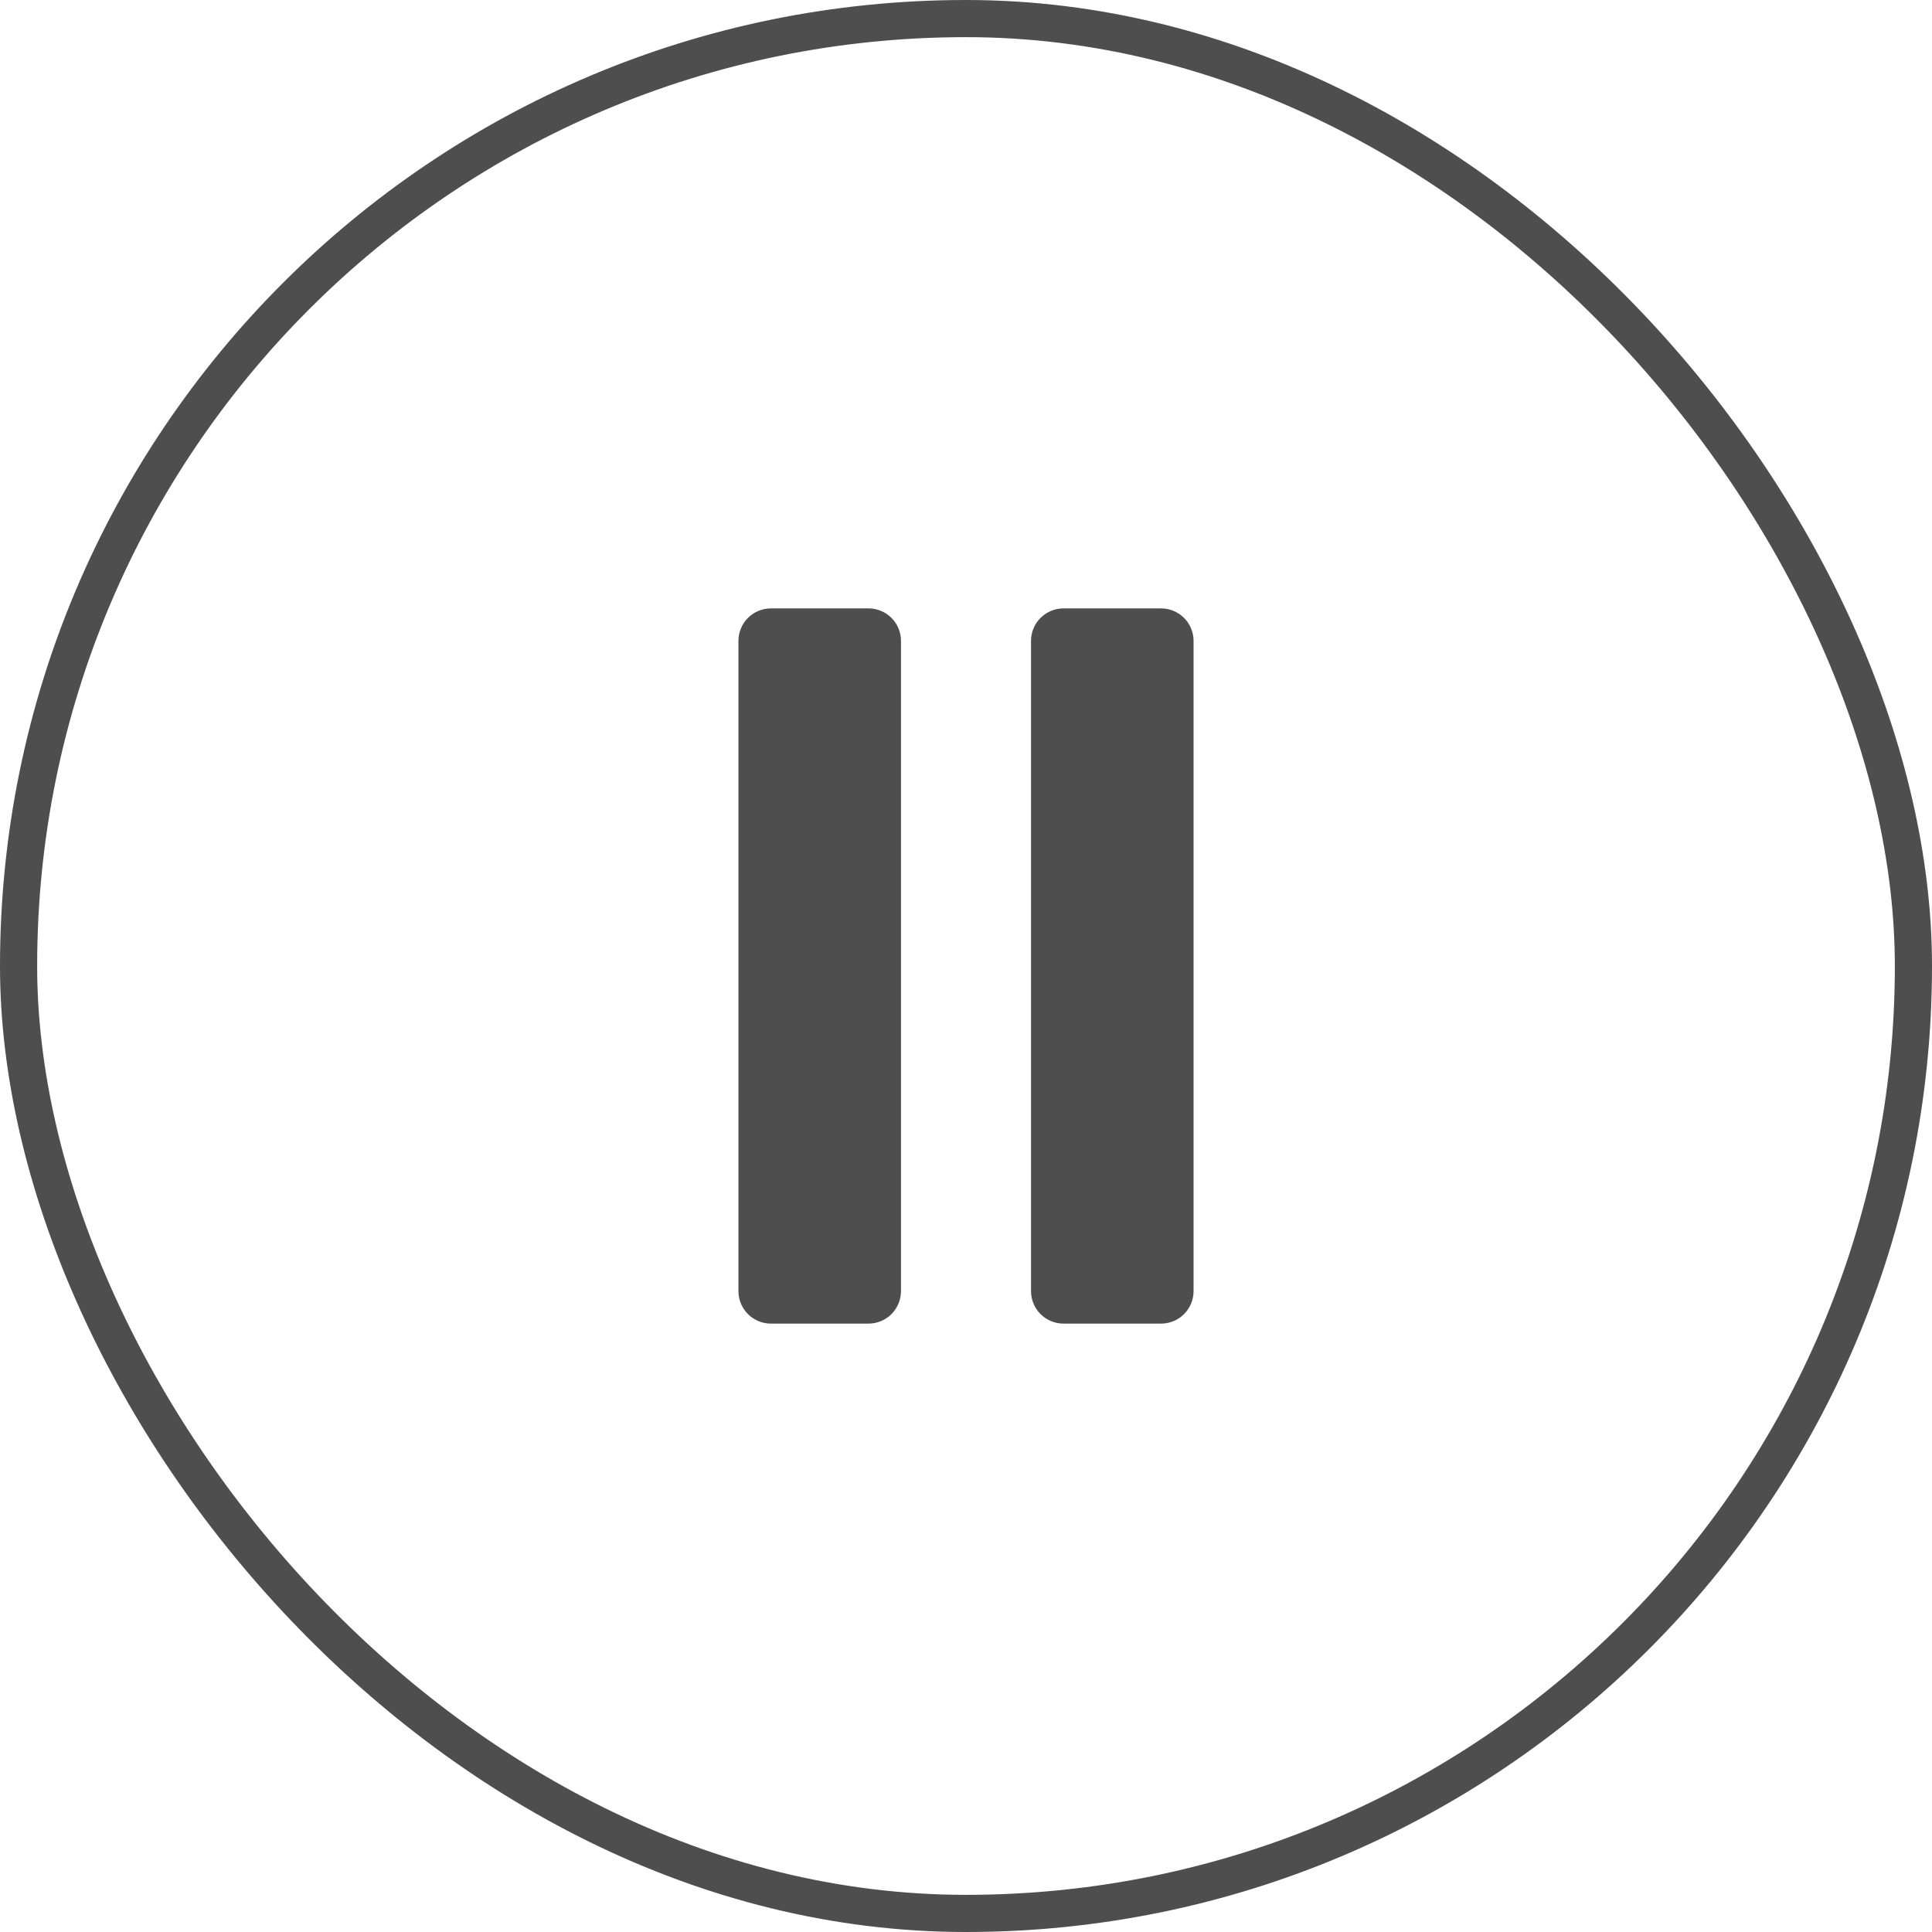 <svg width="52" height="52" viewBox="0 0 52 52" fill="none" xmlns="http://www.w3.org/2000/svg">
<path d="M23.375 35.625H20.75C20.518 35.625 20.295 35.533 20.131 35.369C19.967 35.205 19.875 34.982 19.875 34.75V17.25C19.875 17.018 19.967 16.795 20.131 16.631C20.295 16.467 20.518 16.375 20.75 16.375H23.375C23.607 16.375 23.83 16.467 23.994 16.631C24.158 16.795 24.25 17.018 24.25 17.25V34.75C24.25 34.982 24.158 35.205 23.994 35.369C23.83 35.533 23.607 35.625 23.375 35.625Z" fill="#4E4E4E"/>
<path d="M31.25 35.625H28.625C28.393 35.625 28.17 35.533 28.006 35.369C27.842 35.205 27.75 34.982 27.75 34.75V17.25C27.75 17.018 27.842 16.795 28.006 16.631C28.17 16.467 28.393 16.375 28.625 16.375H31.25C31.482 16.375 31.705 16.467 31.869 16.631C32.033 16.795 32.125 17.018 32.125 17.25V34.75C32.125 34.982 32.033 35.205 31.869 35.369C31.705 35.533 31.482 35.625 31.25 35.625Z" fill="#4E4E4E"/>
<rect x="0.5" y="0.5" width="51" height="51" rx="25.5" stroke="#4E4E4E"/>
</svg>
